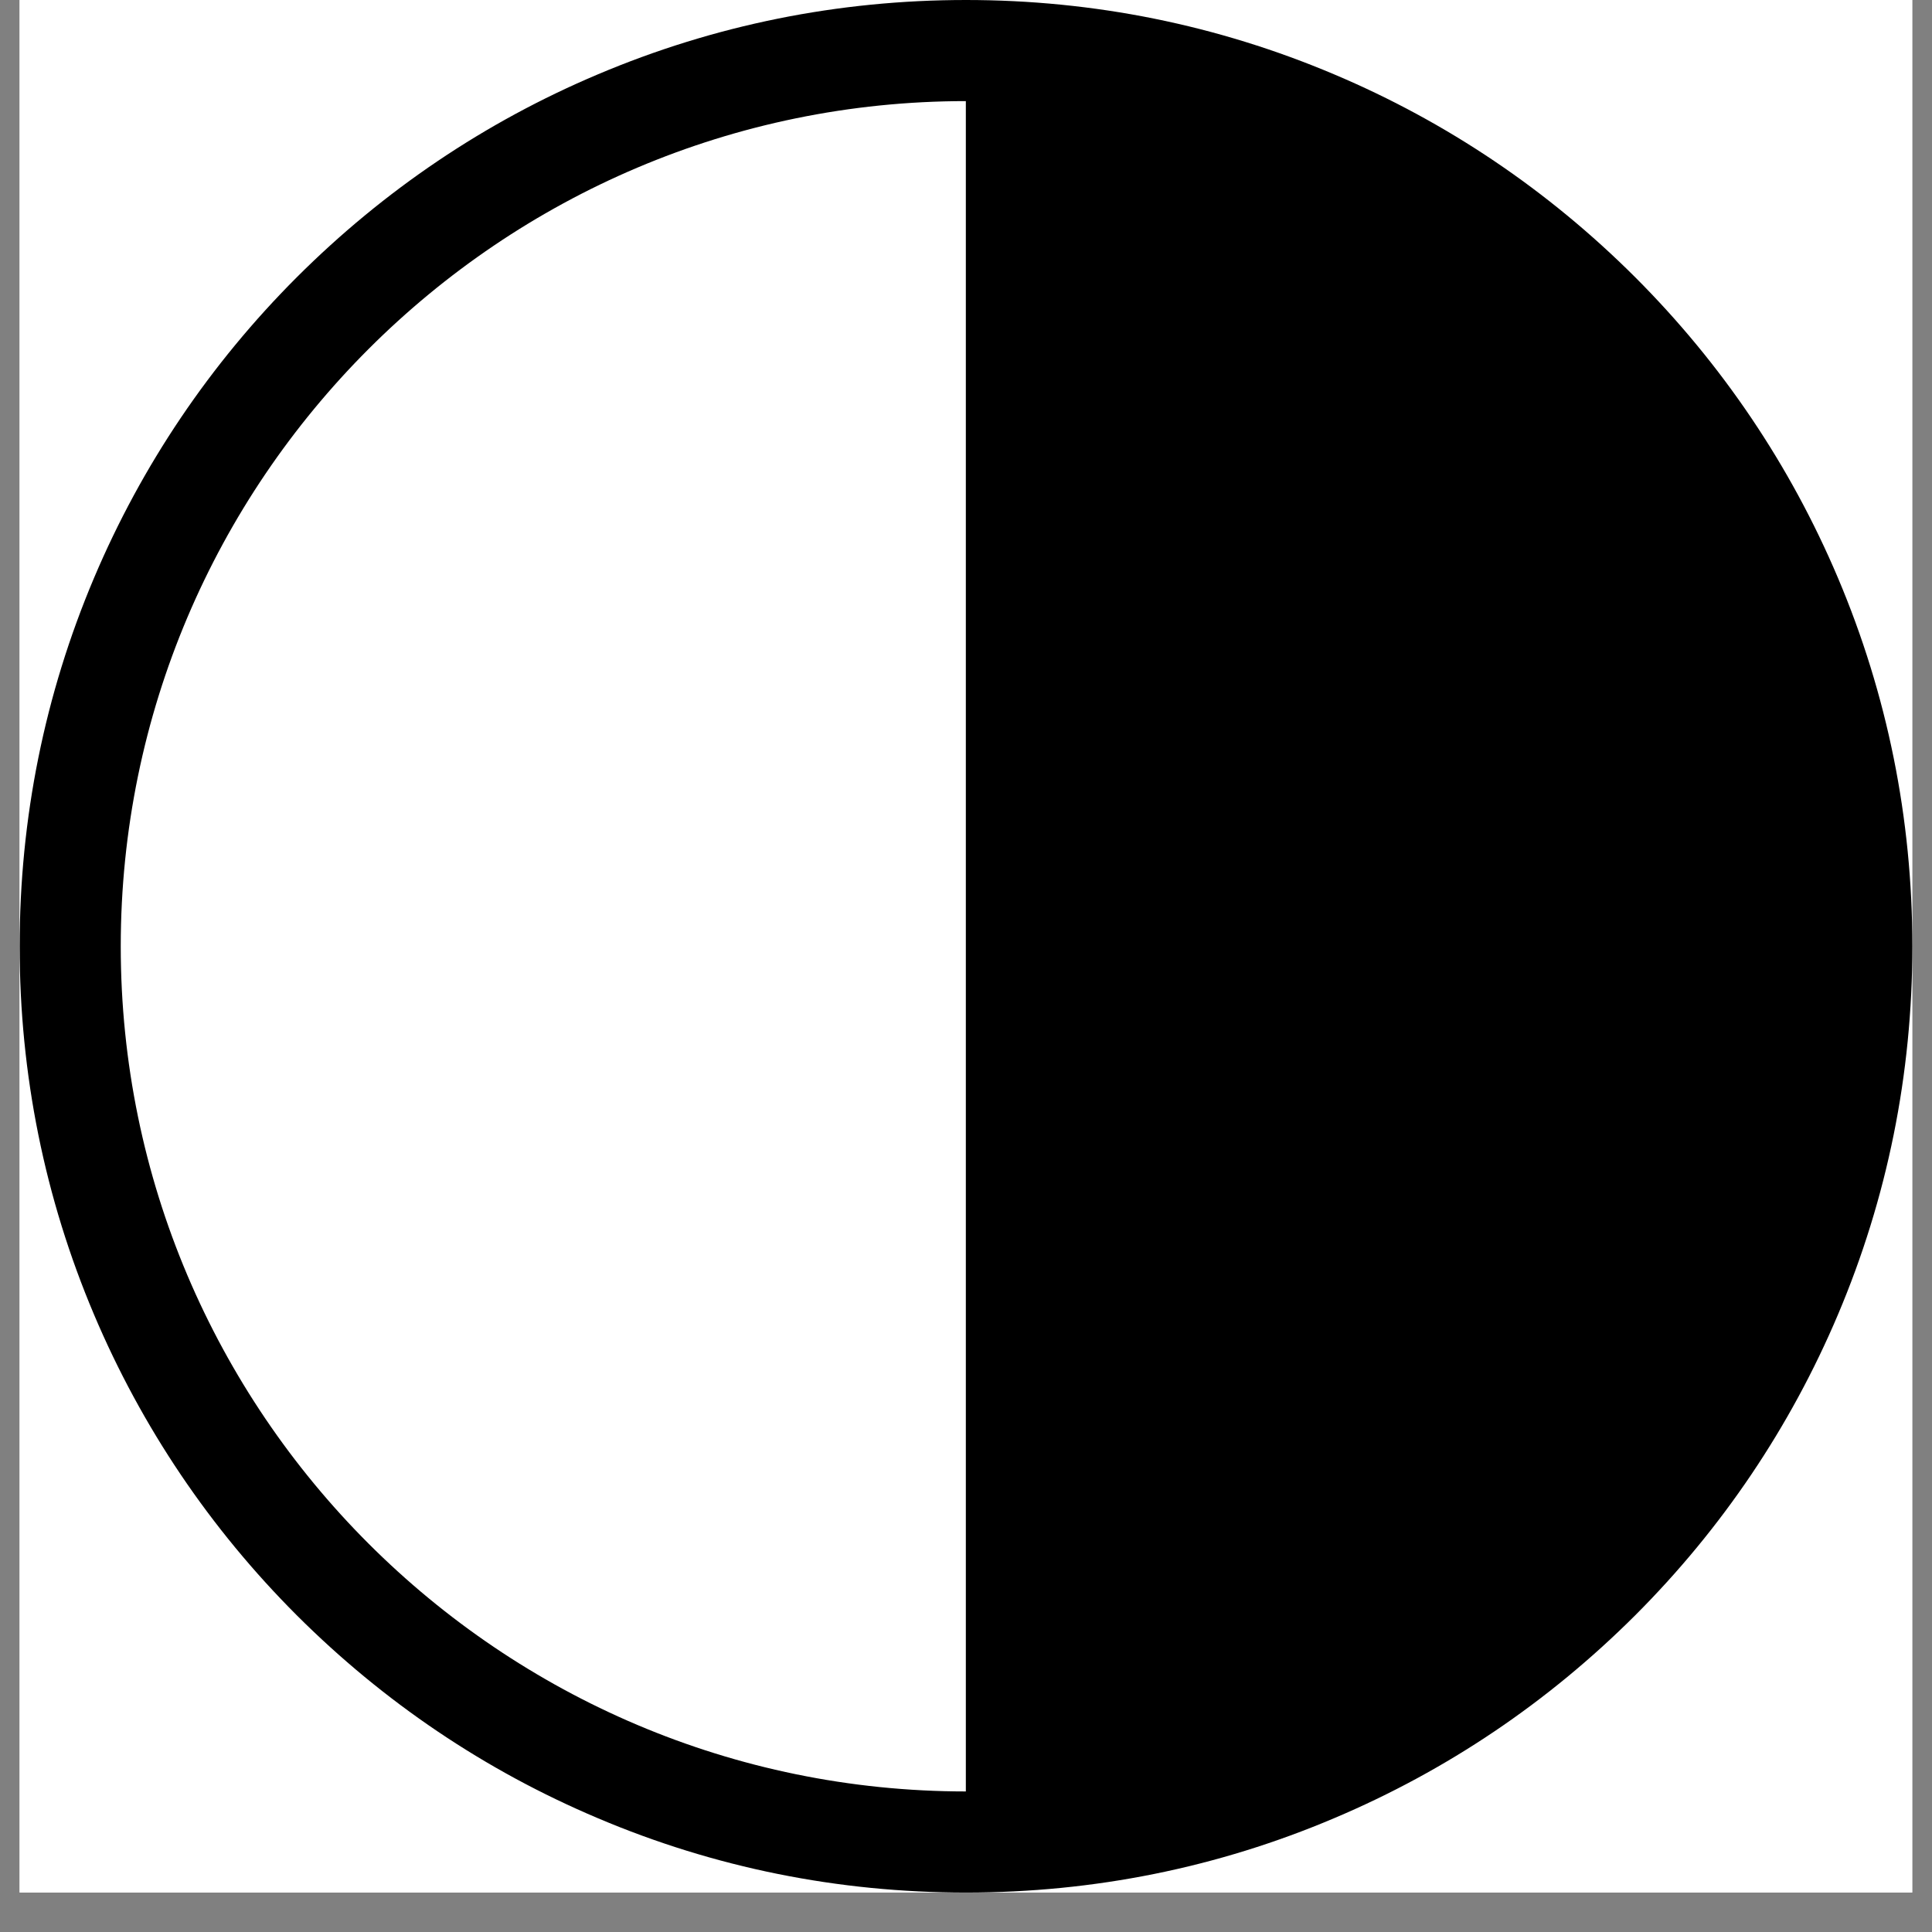 <svg xmlns="http://www.w3.org/2000/svg" xmlns:xlink="http://www.w3.org/1999/xlink" width="64" zoomAndPan="magnify" viewBox="0 0 48 48" height="64" preserveAspectRatio="xMidYMid meet" version="1.2"><rect x="0" y="0" width="48" height="48" fill="#808080" stroke="none"/><defs><clipPath id="062beea4af"><path d="M 0.488 0 L 47.508 0 L 47.508 47.02 L 0.488 47.02 Z M 0.488 0 "/></clipPath><clipPath id="1ade6fd470"><path d="M 0.488 35.559 L 12.246 35.559 L 12.246 47.02 L 0.488 47.02 Z M 0.488 35.559 "/></clipPath><clipPath id="aaea0861ed"><path d="M 0.488 0 L 47.508 0 L 47.508 47.02 L 0.488 47.02 Z M 0.488 0 "/></clipPath></defs><g id="d4cd7d9d15"><g clip-rule="nonzero" clip-path="url(#062beea4af)"><path style=" stroke:none;fill-rule:nonzero;fill:#ffffff;fill-opacity:1;" d="M 0.488 0 L 47.512 0 L 47.512 47.02 L 0.488 47.02 Z M 0.488 0 "/><path style=" stroke:none;fill-rule:nonzero;fill:#ffffff;fill-opacity:1;" d="M 0.488 0 L 47.512 0 L 47.512 47.02 L 0.488 47.02 Z M 0.488 0 "/></g><g clip-rule="nonzero" clip-path="url(#1ade6fd470)"><path style=" stroke:none;fill-rule:nonzero;fill:#ffffff;fill-opacity:1;" d="M 0.512 47.312 L 0.512 35.527 L 12.297 35.527 L 12.297 47.312 Z M 1.891 41.418 C 1.891 42.227 2.09 42.977 2.492 43.672 C 2.902 44.359 3.449 44.906 4.137 45.312 C 4.828 45.715 5.578 45.918 6.379 45.918 C 7.176 45.918 7.922 45.715 8.613 45.312 C 9.316 44.906 9.867 44.355 10.27 43.66 C 10.676 42.961 10.879 42.211 10.879 41.418 C 10.879 40.629 10.676 39.887 10.27 39.191 C 9.867 38.492 9.32 37.941 8.625 37.539 C 7.938 37.129 7.191 36.926 6.379 36.926 C 5.578 36.926 4.824 37.129 4.125 37.539 C 3.43 37.941 2.883 38.492 2.48 39.191 C 2.086 39.887 1.891 40.629 1.891 41.418 Z M 1.891 41.418 "/></g><g clip-rule="nonzero" clip-path="url(#aaea0861ed)"><path style=" stroke:none;fill-rule:nonzero;fill:#000000;fill-opacity:1;" d="M 40.625 6.887 C 38.465 4.73 35.949 3.031 33.148 1.848 C 30.25 0.621 27.176 0 24 0 C 20.824 0 17.75 0.621 14.852 1.848 C 12.051 3.031 9.535 4.73 7.375 6.887 C 5.219 9.043 3.52 11.562 2.336 14.359 C 1.109 17.258 0.488 20.336 0.488 23.512 C 0.488 26.684 1.109 29.762 2.336 32.66 C 3.52 35.457 5.219 37.977 7.375 40.133 C 9.535 42.289 12.051 43.988 14.852 45.172 C 17.75 46.402 20.824 47.02 24 47.02 C 27.176 47.02 30.25 46.402 33.148 45.172 C 35.949 43.988 38.465 42.289 40.625 40.133 C 42.781 37.977 44.48 35.457 45.664 32.66 C 46.891 29.762 47.512 26.684 47.512 23.512 C 47.512 20.336 46.891 17.258 45.664 14.359 C 44.48 11.562 42.781 9.043 40.625 6.887 Z M 23.996 44.508 C 12.418 44.504 3 35.09 3 23.512 C 3 11.934 12.418 2.516 23.996 2.512 Z M 23.996 44.508 "/></g></g></svg>